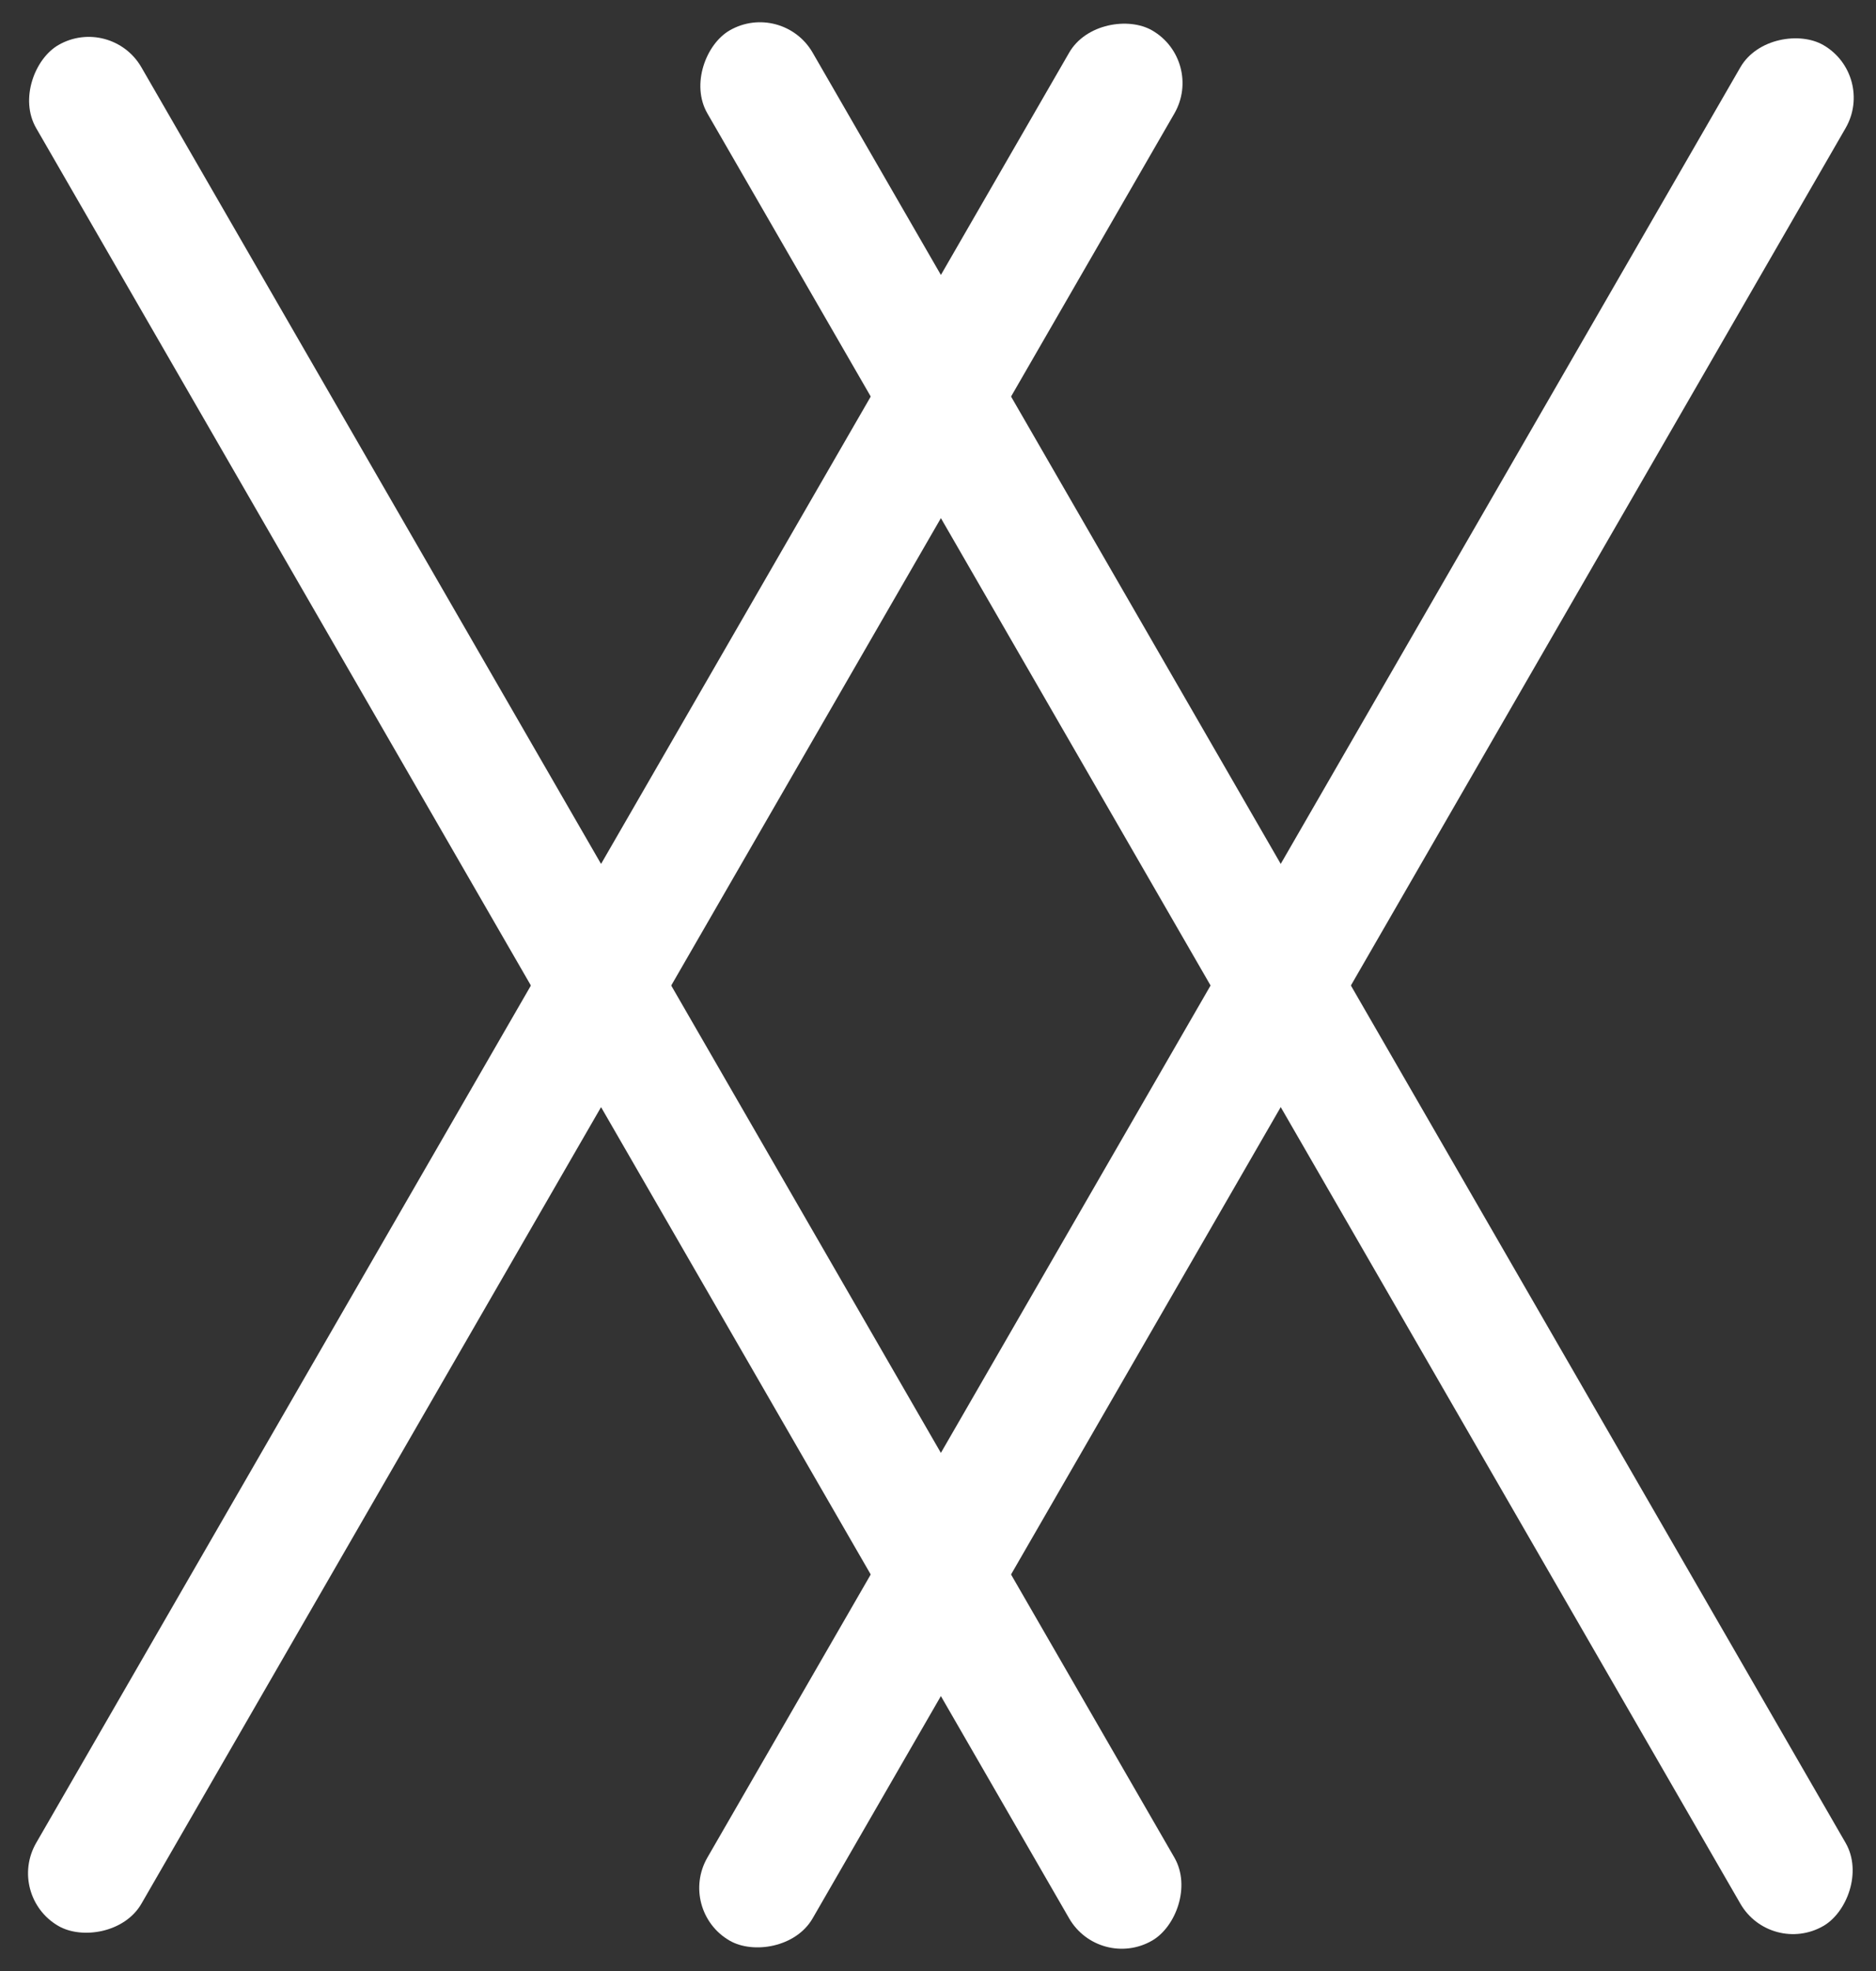 <svg width="40" height="42" viewBox="0 0 40 42" fill="none" xmlns="http://www.w3.org/2000/svg">
<rect x="0" y="0" width="40" height="42" fill="#333333" stroke="none"/>
<rect x="25.688" y="1.296" width="46.641" height="2.591" rx="1.296" transform="rotate(120 25.688 1.296)" fill="white"/>
<rect x="14.435" y="40.705" width="46.641" height="2.591" rx="1.296" transform="rotate(-60 14.435 40.705)" fill="white"/>
<rect x="2.367" y="0.312" width="46.641" height="2.591" rx="1.296" transform="rotate(60 2.367 0.312)" fill="white"/>
<rect x="37.756" y="41.688" width="46.641" height="2.591" rx="1.296" transform="rotate(-120 37.756 41.688)" fill="white"/>
</svg>
